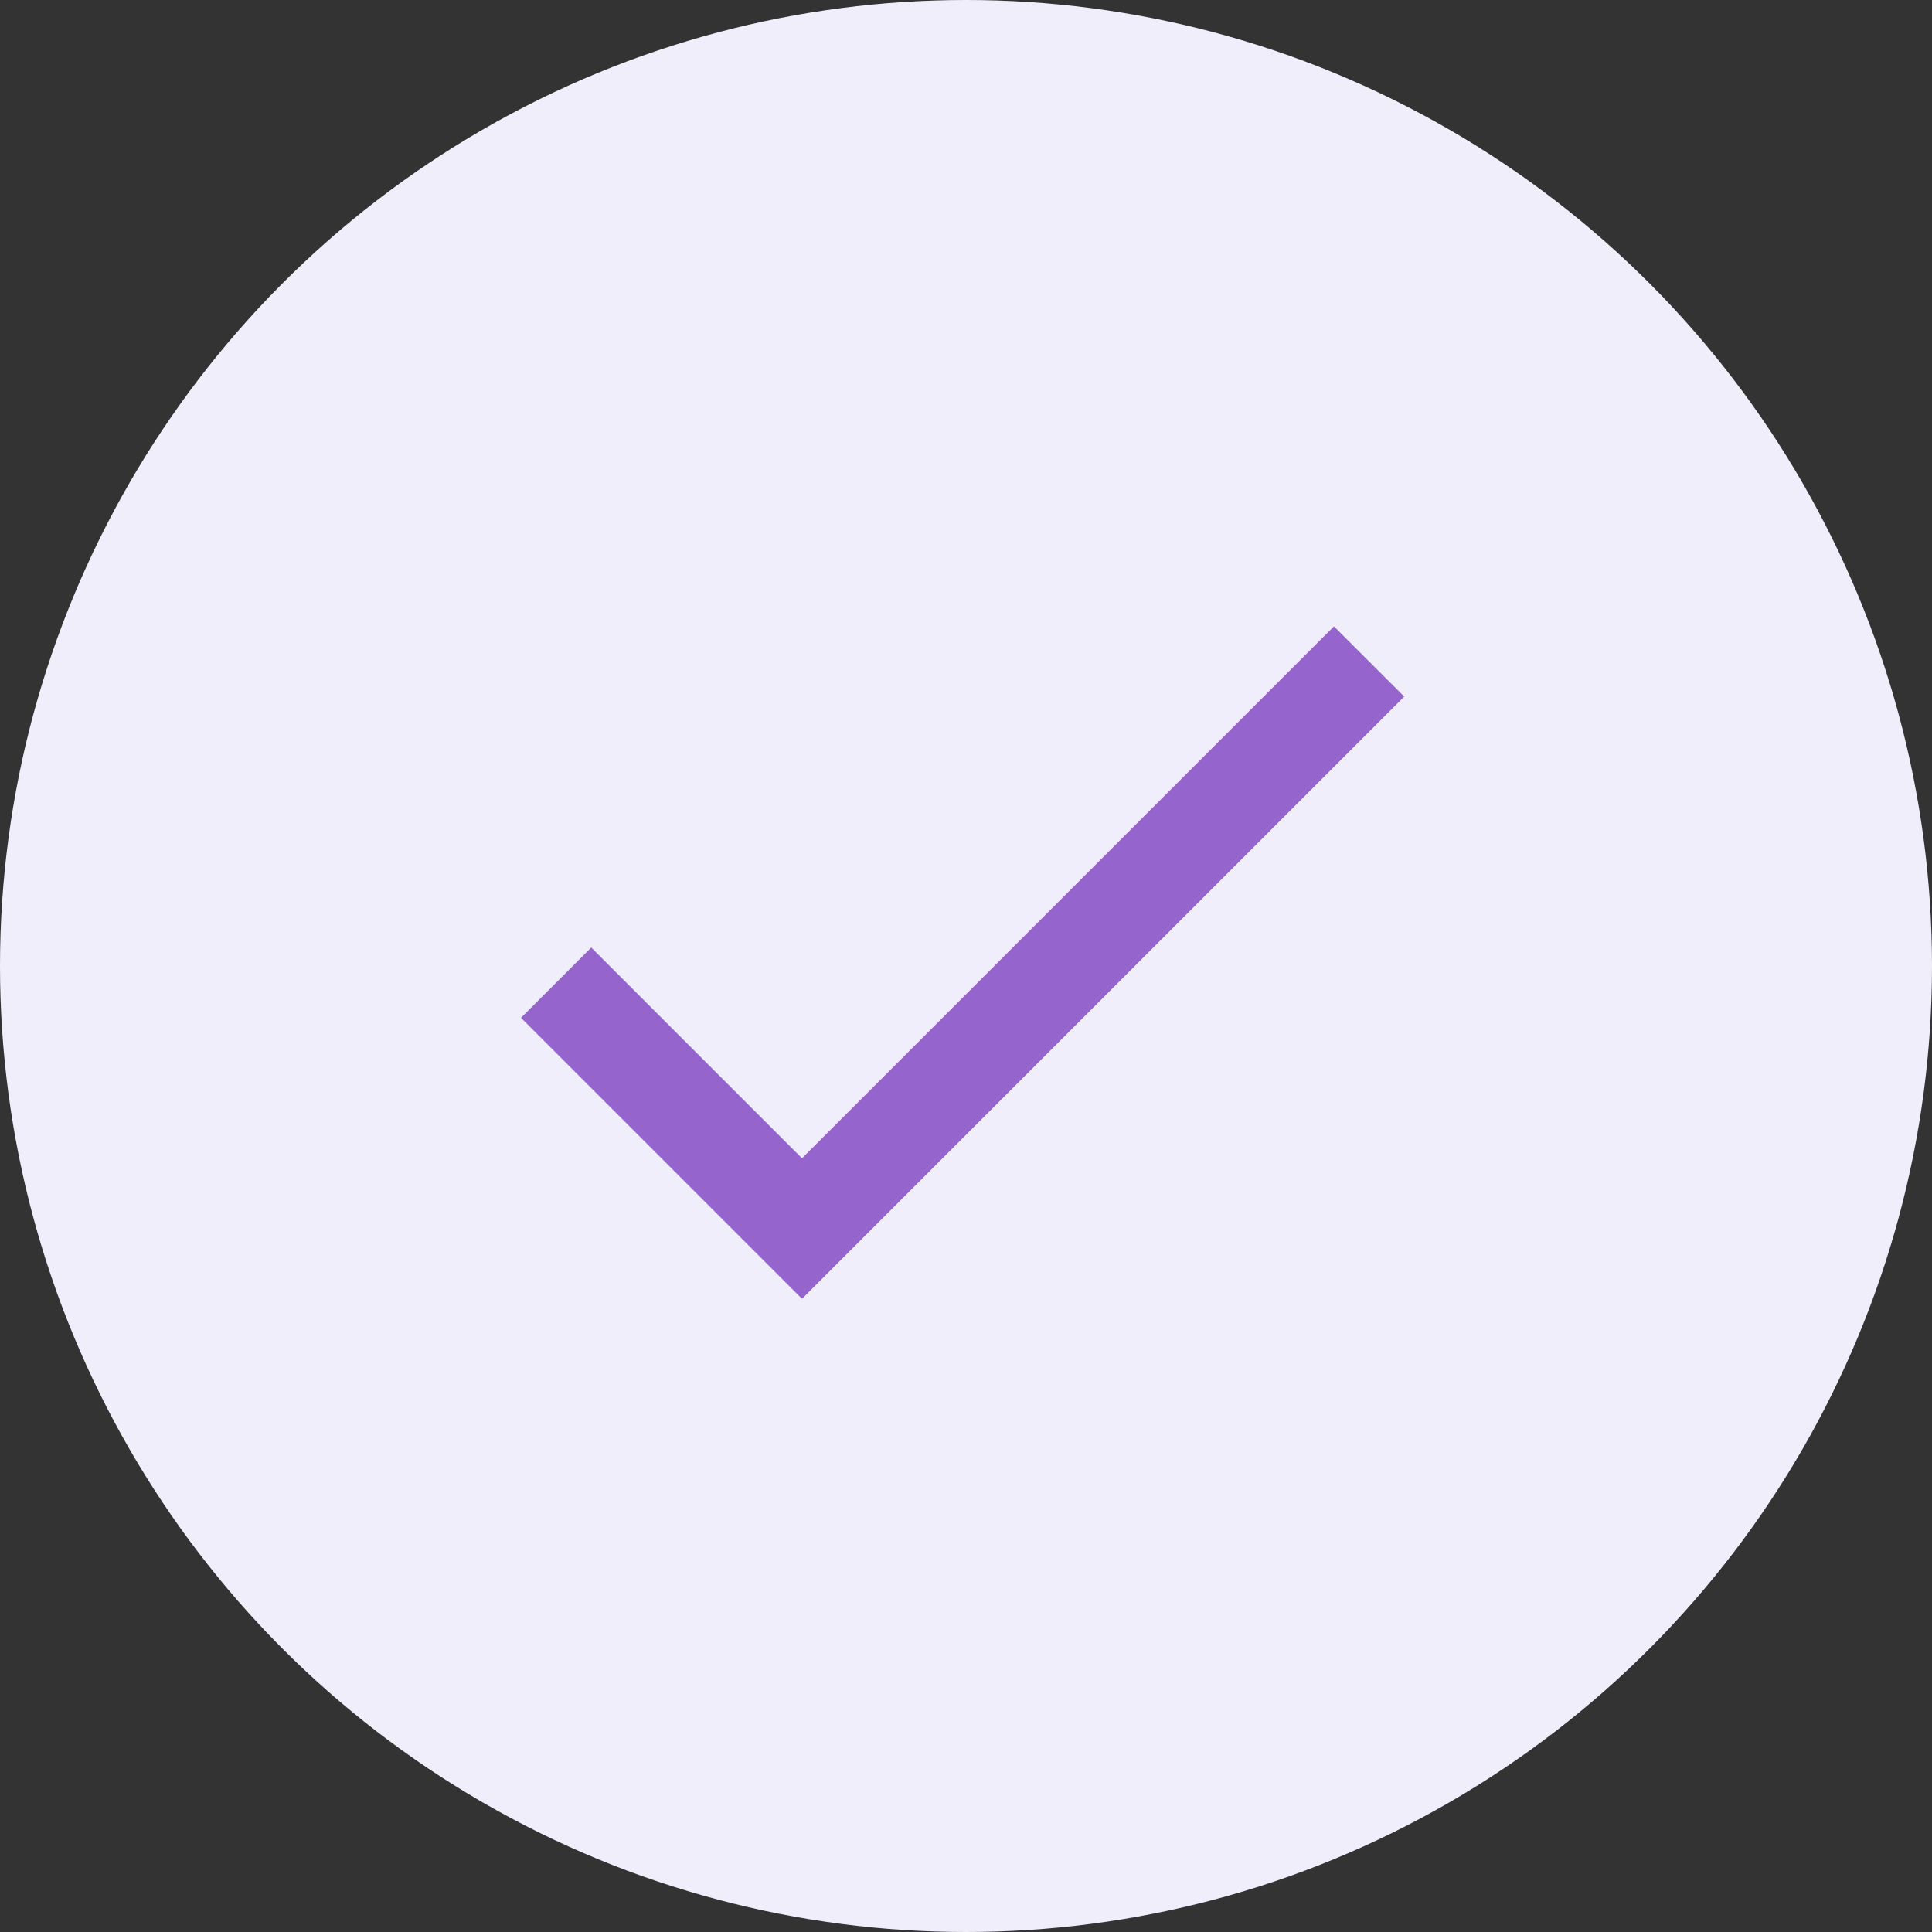 <svg xmlns="http://www.w3.org/2000/svg" width="128" height="128" viewBox="0 0 128 128">
  <rect x="0" y="0" width="128" height="128" fill="#333333" stroke="none"/>
  <g id="Group_5728" data-name="Group 5728" transform="translate(-141 -167)">
    <circle id="Ellipse_539" data-name="Ellipse 539" cx="64" cy="64" r="64" transform="translate(141 167)" fill="#efeefa"/>
    <path id="Path_3531" data-name="Path 3531" d="M22.018,40.842,8.055,26.878,3.4,31.533,22.018,50.151l39.9-39.9L57.261,5.6Z" transform="translate(172.116 202.898)" fill="#9664cd"/>
  </g>
</svg>
